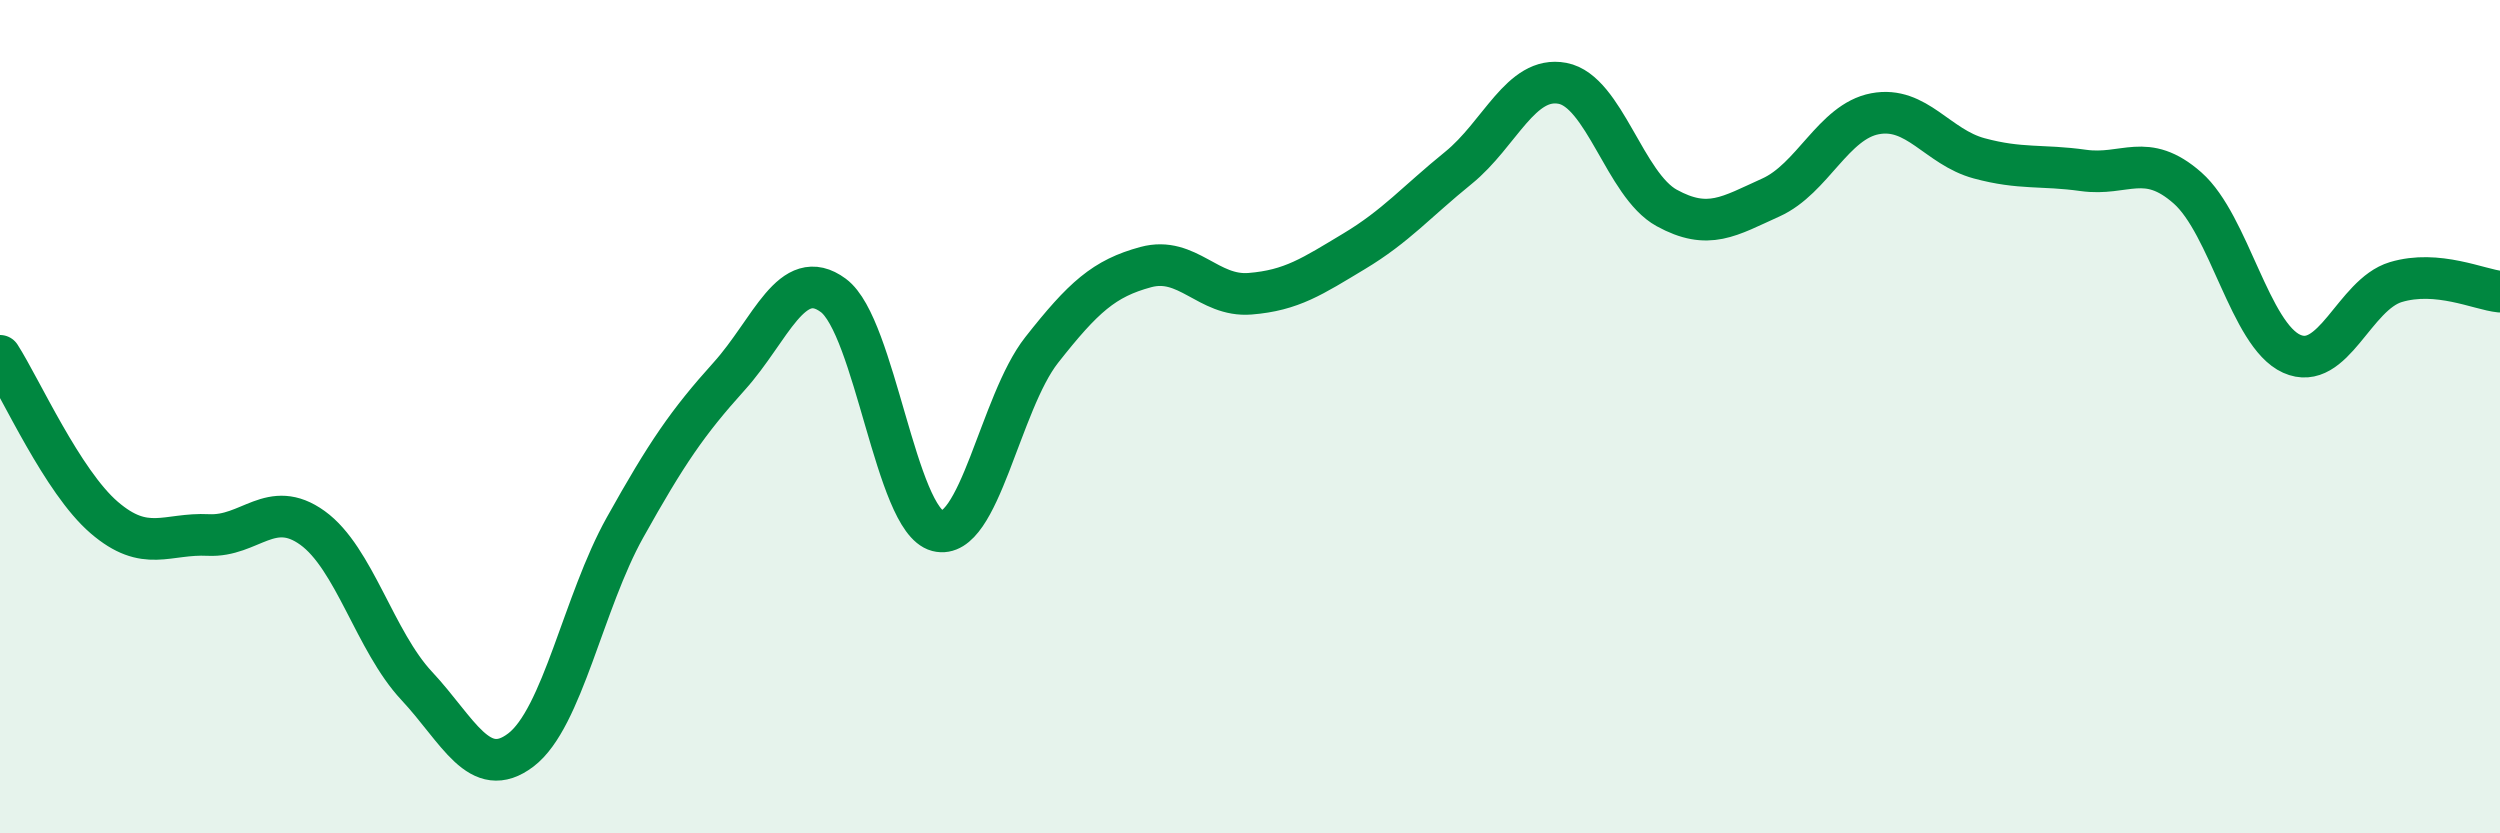 
    <svg width="60" height="20" viewBox="0 0 60 20" xmlns="http://www.w3.org/2000/svg">
      <path
        d="M 0,8.54 C 0.5,9.32 1.5,11.56 2.5,12.42 C 3.5,13.28 4,12.79 5,12.84 C 6,12.89 6.5,11.95 7.5,12.67 C 8.5,13.39 9,15.39 10,16.46 C 11,17.53 11.5,18.76 12.5,18 C 13.5,17.24 14,14.45 15,12.66 C 16,10.87 16.5,10.14 17.5,9.03 C 18.5,7.92 19,6.35 20,7.09 C 21,7.83 21.5,12.48 22.5,12.74 C 23.5,13 24,9.67 25,8.4 C 26,7.13 26.5,6.68 27.5,6.41 C 28.5,6.14 29,7.13 30,7.05 C 31,6.97 31.5,6.63 32.5,6.03 C 33.5,5.43 34,4.84 35,4.03 C 36,3.22 36.5,1.81 37.5,2 C 38.5,2.19 39,4.44 40,4.99 C 41,5.54 41.5,5.19 42.5,4.74 C 43.5,4.29 44,2.92 45,2.73 C 46,2.54 46.5,3.53 47.5,3.8 C 48.5,4.07 49,3.95 50,4.09 C 51,4.23 51.5,3.63 52.5,4.51 C 53.5,5.39 54,8.04 55,8.49 C 56,8.94 56.5,7.07 57.5,6.77 C 58.5,6.47 59.5,6.95 60,7L60 20L0 20Z"
        fill="#008740"
        opacity="0.1"
        stroke-linecap="round"
        stroke-linejoin="round"
      />
      <path
        d="M 0,8.54 C 0.5,9.32 1.5,11.56 2.5,12.42 C 3.5,13.28 4,12.79 5,12.84 C 6,12.89 6.5,11.95 7.5,12.67 C 8.5,13.39 9,15.39 10,16.46 C 11,17.53 11.5,18.76 12.5,18 C 13.5,17.24 14,14.45 15,12.66 C 16,10.87 16.5,10.14 17.5,9.03 C 18.5,7.92 19,6.35 20,7.09 C 21,7.83 21.5,12.48 22.5,12.74 C 23.5,13 24,9.67 25,8.4 C 26,7.13 26.5,6.68 27.5,6.41 C 28.5,6.14 29,7.13 30,7.05 C 31,6.97 31.5,6.63 32.5,6.03 C 33.5,5.43 34,4.84 35,4.03 C 36,3.22 36.5,1.81 37.5,2 C 38.5,2.19 39,4.44 40,4.99 C 41,5.54 41.5,5.19 42.5,4.74 C 43.5,4.29 44,2.92 45,2.73 C 46,2.54 46.5,3.53 47.5,3.8 C 48.5,4.07 49,3.95 50,4.09 C 51,4.23 51.5,3.63 52.5,4.51 C 53.5,5.39 54,8.04 55,8.49 C 56,8.94 56.5,7.07 57.5,6.77 C 58.5,6.47 59.5,6.95 60,7"
        stroke="#008740"
        stroke-width="1"
        fill="none"
        stroke-linecap="round"
        stroke-linejoin="round"
      />
    </svg>
  